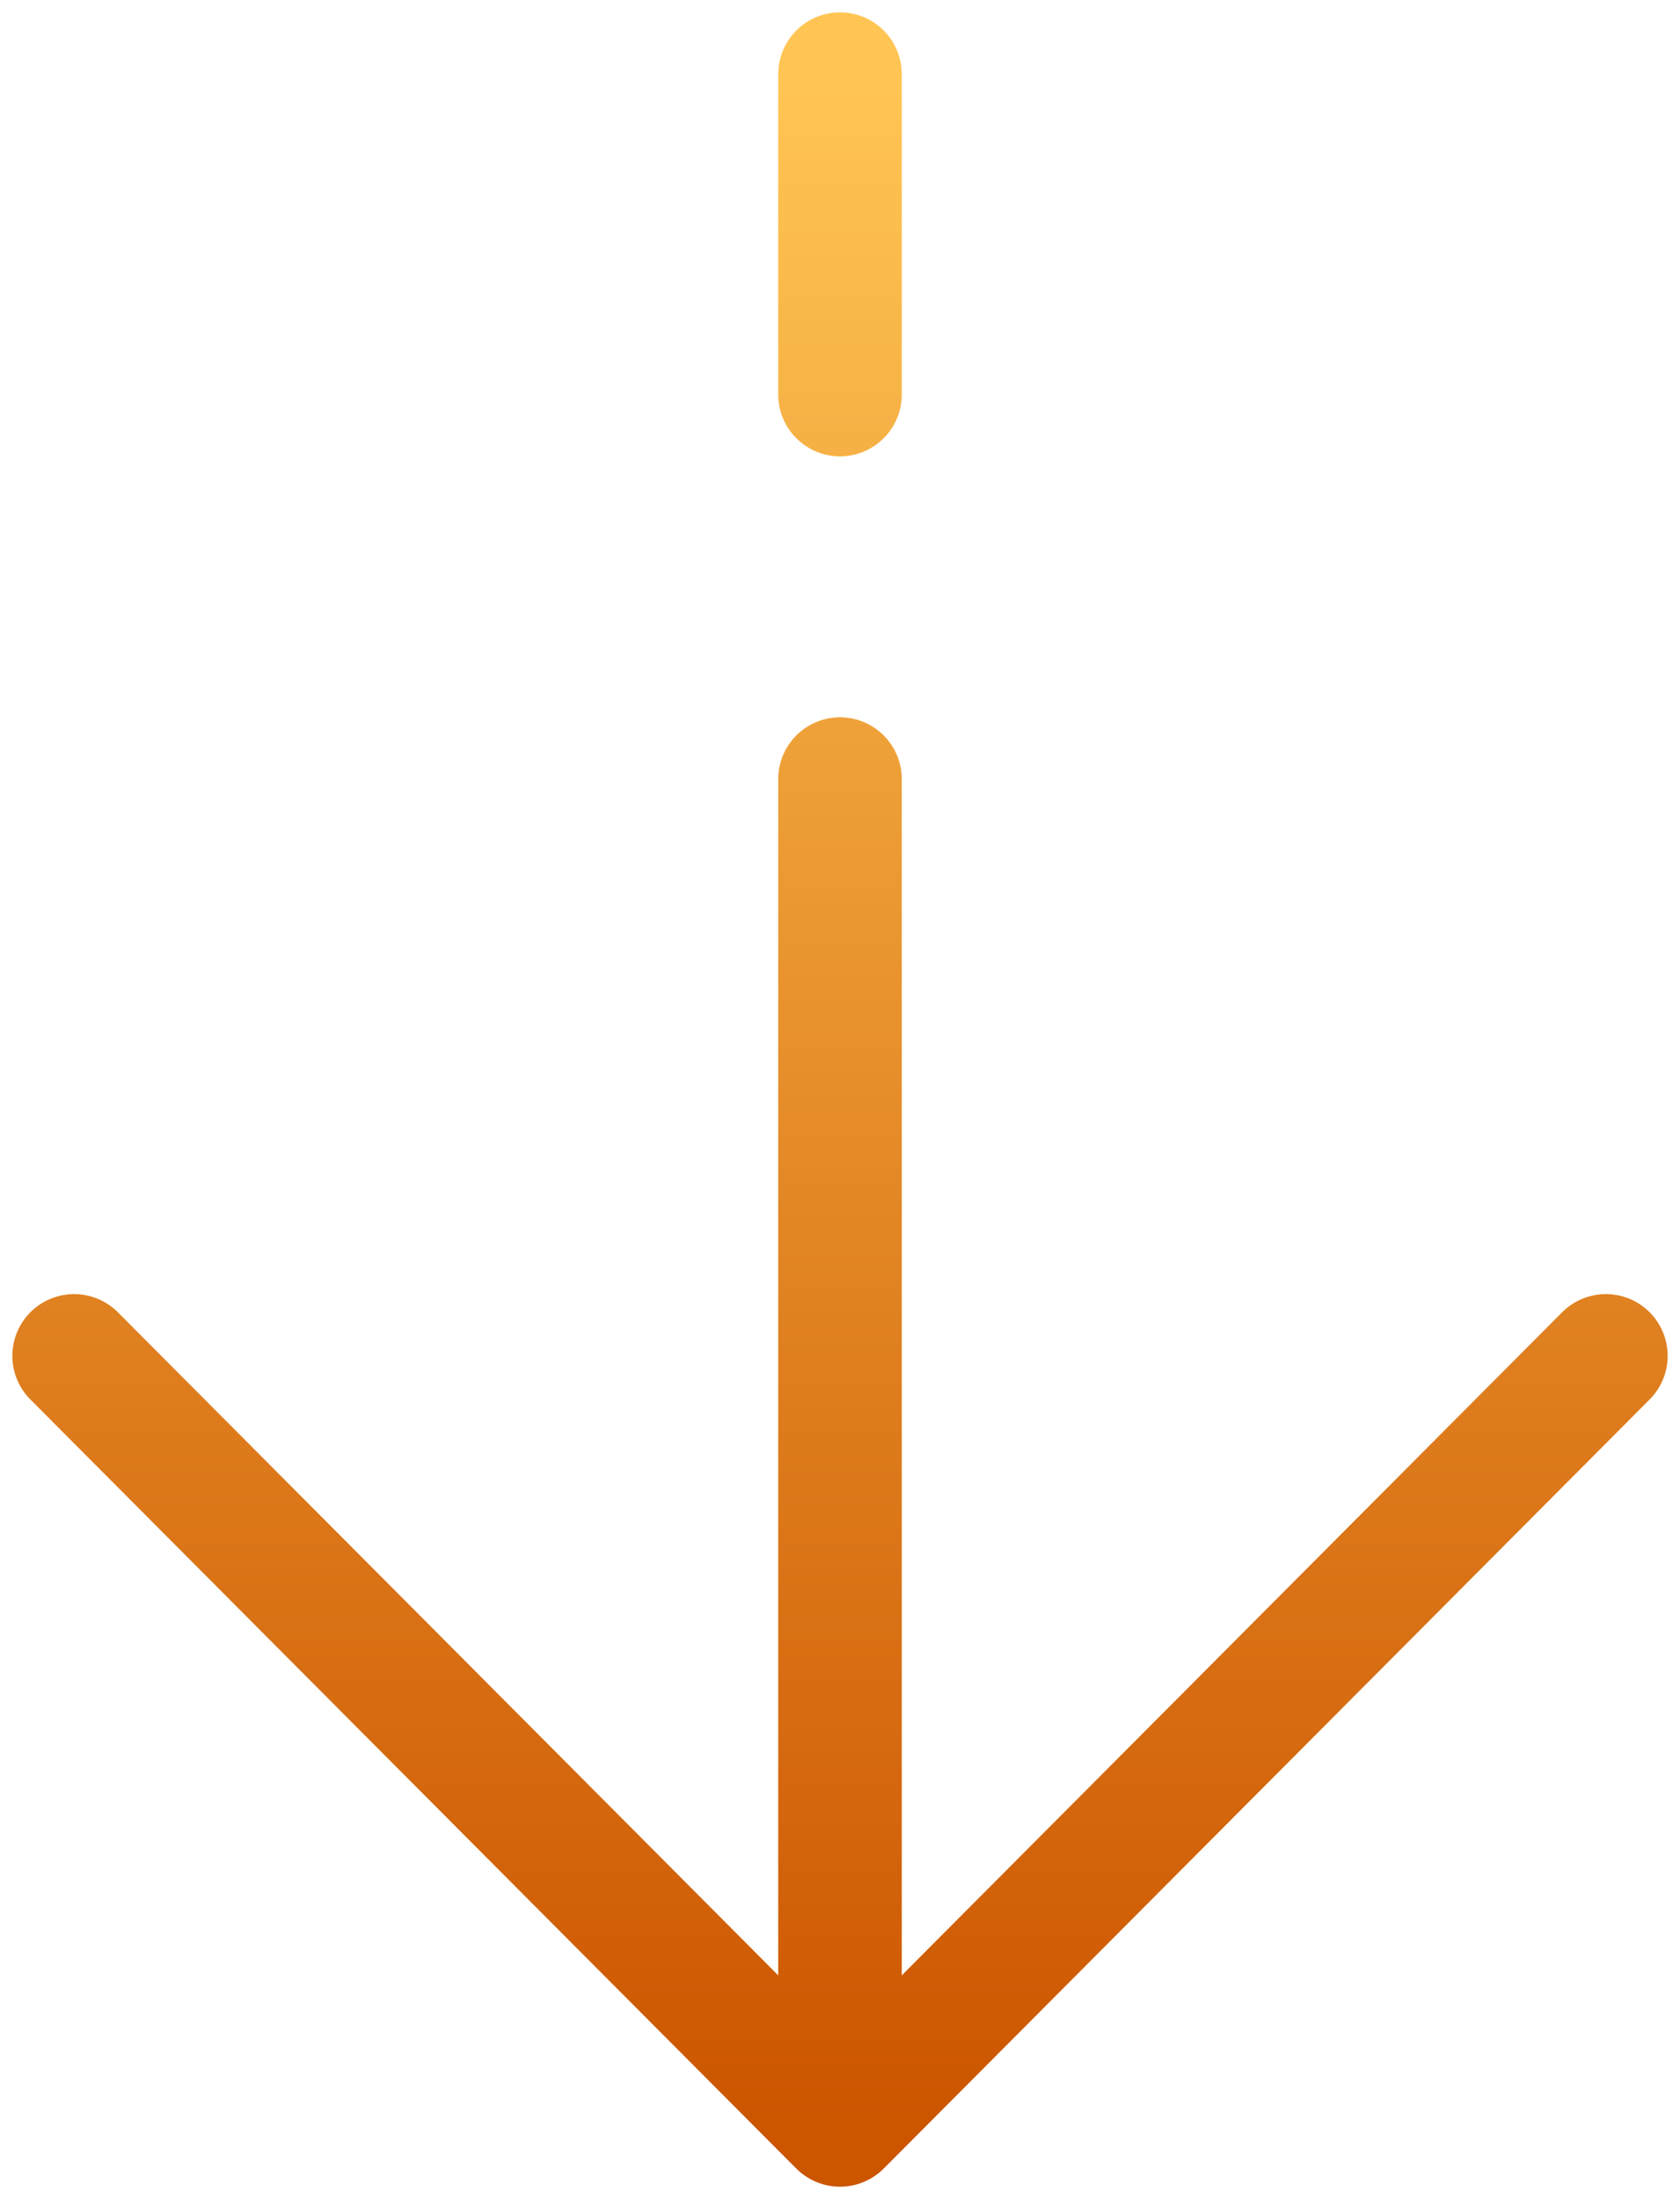 <?xml version="1.0" encoding="UTF-8"?> <svg xmlns="http://www.w3.org/2000/svg" width="68" height="89" viewBox="0 0 68 89" fill="none"><path d="M34 86L65 54.875M34 86L3 54.875M34 86L34 31.531M34 3L34 15.969" stroke="url(#paint0_linear_2057_2015)" stroke-width="5" stroke-linecap="round" stroke-linejoin="round"></path><defs><linearGradient id="paint0_linear_2057_2015" x1="34" y1="86" x2="34" y2="3" gradientUnits="userSpaceOnUse"><stop stop-color="#CC5500"></stop><stop offset="1" stop-color="#FFC554"></stop></linearGradient></defs></svg> 